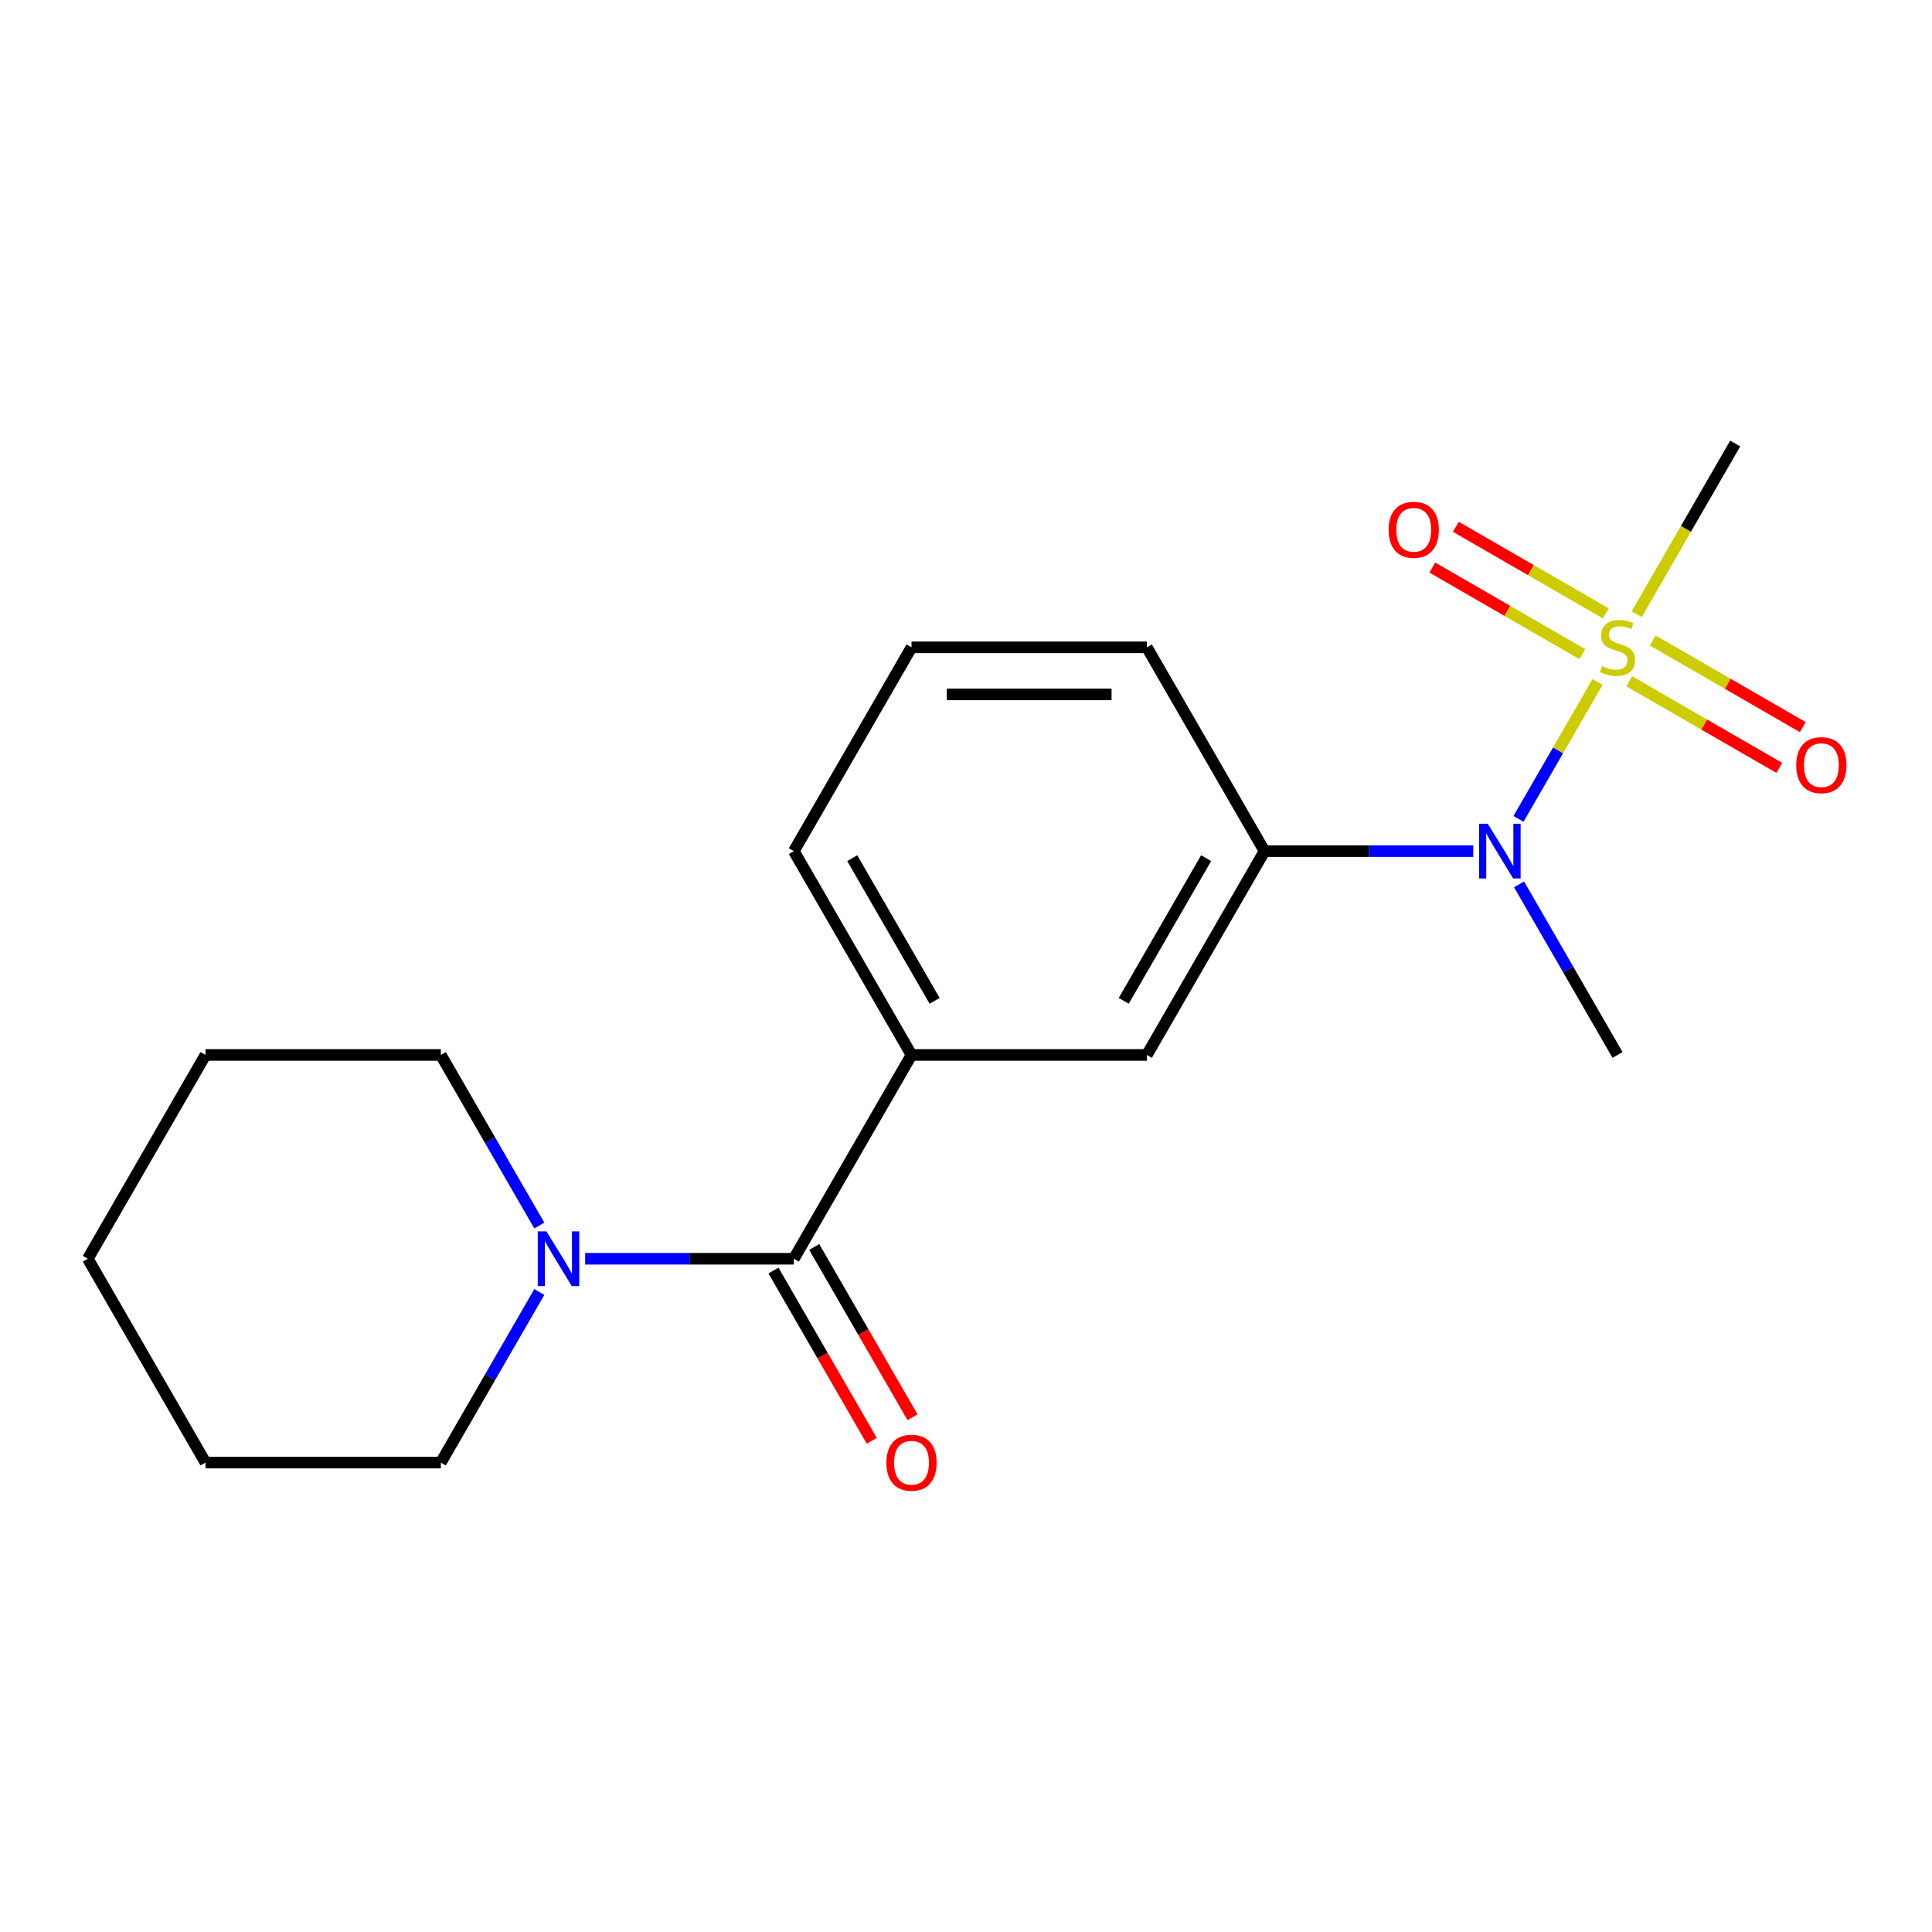 <?xml version='1.0' encoding='iso-8859-1'?>
<svg version='1.1' baseProfile='full'
              xmlns='http://www.w3.org/2000/svg'
                      xmlns:rdkit='http://www.rdkit.org/xml'
                      xmlns:xlink='http://www.w3.org/1999/xlink'
                  xml:space='preserve'
width='1000px' height='1000px' viewBox='0 0 1000 1000'>
<!-- END OF HEADER -->
<rect style='opacity:1.0;fill:#FFFFFF;stroke:none' width='1000' height='1000' x='0' y='0'> </rect>
<path class='bond-1' d='M 826.887,352.978 L 806.426,388.418' style='fill:none;fill-rule:evenodd;stroke:#CCCC00;stroke-width:6px;stroke-linecap:butt;stroke-linejoin:miter;stroke-opacity:1' />
<path class='bond-1' d='M 806.426,388.418 L 785.965,423.858' style='fill:none;fill-rule:evenodd;stroke:#0000FF;stroke-width:6px;stroke-linecap:butt;stroke-linejoin:miter;stroke-opacity:1' />
<path class='bond-6' d='M 831.202,317.503 L 792.366,295.081' style='fill:none;fill-rule:evenodd;stroke:#CCCC00;stroke-width:6px;stroke-linecap:butt;stroke-linejoin:miter;stroke-opacity:1' />
<path class='bond-6' d='M 792.366,295.081 L 753.53,272.659' style='fill:none;fill-rule:evenodd;stroke:#FF0000;stroke-width:6px;stroke-linecap:butt;stroke-linejoin:miter;stroke-opacity:1' />
<path class='bond-6' d='M 819.02,338.602 L 780.184,316.18' style='fill:none;fill-rule:evenodd;stroke:#CCCC00;stroke-width:6px;stroke-linecap:butt;stroke-linejoin:miter;stroke-opacity:1' />
<path class='bond-6' d='M 780.184,316.18 L 741.348,293.757' style='fill:none;fill-rule:evenodd;stroke:#FF0000;stroke-width:6px;stroke-linecap:butt;stroke-linejoin:miter;stroke-opacity:1' />
<path class='bond-7' d='M 843.271,352.603 L 882.107,375.025' style='fill:none;fill-rule:evenodd;stroke:#CCCC00;stroke-width:6px;stroke-linecap:butt;stroke-linejoin:miter;stroke-opacity:1' />
<path class='bond-7' d='M 882.107,375.025 L 920.943,397.447' style='fill:none;fill-rule:evenodd;stroke:#FF0000;stroke-width:6px;stroke-linecap:butt;stroke-linejoin:miter;stroke-opacity:1' />
<path class='bond-7' d='M 855.452,331.504 L 894.288,353.926' style='fill:none;fill-rule:evenodd;stroke:#CCCC00;stroke-width:6px;stroke-linecap:butt;stroke-linejoin:miter;stroke-opacity:1' />
<path class='bond-7' d='M 894.288,353.926 L 933.125,376.348' style='fill:none;fill-rule:evenodd;stroke:#FF0000;stroke-width:6px;stroke-linecap:butt;stroke-linejoin:miter;stroke-opacity:1' />
<path class='bond-9' d='M 847.147,317.888 L 872.645,273.724' style='fill:none;fill-rule:evenodd;stroke:#CCCC00;stroke-width:6px;stroke-linecap:butt;stroke-linejoin:miter;stroke-opacity:1' />
<path class='bond-9' d='M 872.645,273.724 L 898.143,229.56' style='fill:none;fill-rule:evenodd;stroke:#000000;stroke-width:6px;stroke-linecap:butt;stroke-linejoin:miter;stroke-opacity:1' />
<path class='bond-0' d='M 410.892,651.531 L 471.799,546.038' style='fill:none;fill-rule:evenodd;stroke:#000000;stroke-width:6px;stroke-linecap:butt;stroke-linejoin:miter;stroke-opacity:1' />
<path class='bond-2' d='M 410.892,651.531 L 356.879,651.531' style='fill:none;fill-rule:evenodd;stroke:#000000;stroke-width:6px;stroke-linecap:butt;stroke-linejoin:miter;stroke-opacity:1' />
<path class='bond-2' d='M 356.879,651.531 L 302.865,651.531' style='fill:none;fill-rule:evenodd;stroke:#0000FF;stroke-width:6px;stroke-linecap:butt;stroke-linejoin:miter;stroke-opacity:1' />
<path class='bond-8' d='M 400.343,657.622 L 425.783,701.686' style='fill:none;fill-rule:evenodd;stroke:#000000;stroke-width:6px;stroke-linecap:butt;stroke-linejoin:miter;stroke-opacity:1' />
<path class='bond-8' d='M 425.783,701.686 L 451.223,745.749' style='fill:none;fill-rule:evenodd;stroke:#FF0000;stroke-width:6px;stroke-linecap:butt;stroke-linejoin:miter;stroke-opacity:1' />
<path class='bond-8' d='M 421.442,645.441 L 446.882,689.504' style='fill:none;fill-rule:evenodd;stroke:#000000;stroke-width:6px;stroke-linecap:butt;stroke-linejoin:miter;stroke-opacity:1' />
<path class='bond-8' d='M 446.882,689.504 L 472.322,733.568' style='fill:none;fill-rule:evenodd;stroke:#FF0000;stroke-width:6px;stroke-linecap:butt;stroke-linejoin:miter;stroke-opacity:1' />
<path class='bond-4' d='M 762.545,440.546 L 708.531,440.546' style='fill:none;fill-rule:evenodd;stroke:#0000FF;stroke-width:6px;stroke-linecap:butt;stroke-linejoin:miter;stroke-opacity:1' />
<path class='bond-4' d='M 708.531,440.546 L 654.518,440.546' style='fill:none;fill-rule:evenodd;stroke:#000000;stroke-width:6px;stroke-linecap:butt;stroke-linejoin:miter;stroke-opacity:1' />
<path class='bond-14' d='M 786.264,457.751 L 811.75,501.895' style='fill:none;fill-rule:evenodd;stroke:#0000FF;stroke-width:6px;stroke-linecap:butt;stroke-linejoin:miter;stroke-opacity:1' />
<path class='bond-14' d='M 811.75,501.895 L 837.236,546.038' style='fill:none;fill-rule:evenodd;stroke:#000000;stroke-width:6px;stroke-linecap:butt;stroke-linejoin:miter;stroke-opacity:1' />
<path class='bond-10' d='M 279.146,634.326 L 253.66,590.182' style='fill:none;fill-rule:evenodd;stroke:#0000FF;stroke-width:6px;stroke-linecap:butt;stroke-linejoin:miter;stroke-opacity:1' />
<path class='bond-10' d='M 253.66,590.182 L 228.173,546.038' style='fill:none;fill-rule:evenodd;stroke:#000000;stroke-width:6px;stroke-linecap:butt;stroke-linejoin:miter;stroke-opacity:1' />
<path class='bond-11' d='M 279.146,668.737 L 253.66,712.88' style='fill:none;fill-rule:evenodd;stroke:#0000FF;stroke-width:6px;stroke-linecap:butt;stroke-linejoin:miter;stroke-opacity:1' />
<path class='bond-11' d='M 253.66,712.88 L 228.173,757.024' style='fill:none;fill-rule:evenodd;stroke:#000000;stroke-width:6px;stroke-linecap:butt;stroke-linejoin:miter;stroke-opacity:1' />
<path class='bond-3' d='M 471.799,546.038 L 593.611,546.038' style='fill:none;fill-rule:evenodd;stroke:#000000;stroke-width:6px;stroke-linecap:butt;stroke-linejoin:miter;stroke-opacity:1' />
<path class='bond-19' d='M 471.799,546.038 L 410.892,440.546' style='fill:none;fill-rule:evenodd;stroke:#000000;stroke-width:6px;stroke-linecap:butt;stroke-linejoin:miter;stroke-opacity:1' />
<path class='bond-19' d='M 483.761,518.033 L 441.127,444.188' style='fill:none;fill-rule:evenodd;stroke:#000000;stroke-width:6px;stroke-linecap:butt;stroke-linejoin:miter;stroke-opacity:1' />
<path class='bond-5' d='M 654.518,440.546 L 593.611,546.038' style='fill:none;fill-rule:evenodd;stroke:#000000;stroke-width:6px;stroke-linecap:butt;stroke-linejoin:miter;stroke-opacity:1' />
<path class='bond-5' d='M 624.283,444.188 L 581.649,518.033' style='fill:none;fill-rule:evenodd;stroke:#000000;stroke-width:6px;stroke-linecap:butt;stroke-linejoin:miter;stroke-opacity:1' />
<path class='bond-13' d='M 654.518,440.546 L 593.611,335.053' style='fill:none;fill-rule:evenodd;stroke:#000000;stroke-width:6px;stroke-linecap:butt;stroke-linejoin:miter;stroke-opacity:1' />
<path class='bond-17' d='M 228.173,546.038 L 106.361,546.038' style='fill:none;fill-rule:evenodd;stroke:#000000;stroke-width:6px;stroke-linecap:butt;stroke-linejoin:miter;stroke-opacity:1' />
<path class='bond-16' d='M 228.173,757.024 L 106.361,757.024' style='fill:none;fill-rule:evenodd;stroke:#000000;stroke-width:6px;stroke-linecap:butt;stroke-linejoin:miter;stroke-opacity:1' />
<path class='bond-12' d='M 410.892,440.546 L 471.799,335.053' style='fill:none;fill-rule:evenodd;stroke:#000000;stroke-width:6px;stroke-linecap:butt;stroke-linejoin:miter;stroke-opacity:1' />
<path class='bond-15' d='M 593.611,335.053 L 471.799,335.053' style='fill:none;fill-rule:evenodd;stroke:#000000;stroke-width:6px;stroke-linecap:butt;stroke-linejoin:miter;stroke-opacity:1' />
<path class='bond-15' d='M 575.339,359.415 L 490.071,359.415' style='fill:none;fill-rule:evenodd;stroke:#000000;stroke-width:6px;stroke-linecap:butt;stroke-linejoin:miter;stroke-opacity:1' />
<path class='bond-18' d='M 106.361,757.024 L 45.455,651.531' style='fill:none;fill-rule:evenodd;stroke:#000000;stroke-width:6px;stroke-linecap:butt;stroke-linejoin:miter;stroke-opacity:1' />
<path class='bond-20' d='M 106.361,546.038 L 45.455,651.531' style='fill:none;fill-rule:evenodd;stroke:#000000;stroke-width:6px;stroke-linecap:butt;stroke-linejoin:miter;stroke-opacity:1' />
<path  class='atom-0' d='M 829.236 344.773
Q 829.556 344.893, 830.876 345.453
Q 832.196 346.013, 833.636 346.373
Q 835.116 346.693, 836.556 346.693
Q 839.236 346.693, 840.796 345.413
Q 842.356 344.093, 842.356 341.813
Q 842.356 340.253, 841.556 339.293
Q 840.796 338.333, 839.596 337.813
Q 838.396 337.293, 836.396 336.693
Q 833.876 335.933, 832.356 335.213
Q 830.876 334.493, 829.796 332.973
Q 828.756 331.453, 828.756 328.893
Q 828.756 325.333, 831.156 323.133
Q 833.596 320.933, 838.396 320.933
Q 841.676 320.933, 845.396 322.493
L 844.476 325.573
Q 841.076 324.173, 838.516 324.173
Q 835.756 324.173, 834.236 325.333
Q 832.716 326.453, 832.756 328.413
Q 832.756 329.933, 833.516 330.853
Q 834.316 331.773, 835.436 332.293
Q 836.596 332.813, 838.516 333.413
Q 841.076 334.213, 842.596 335.013
Q 844.116 335.813, 845.196 337.453
Q 846.316 339.053, 846.316 341.813
Q 846.316 345.733, 843.676 347.853
Q 841.076 349.933, 836.716 349.933
Q 834.196 349.933, 832.276 349.373
Q 830.396 348.853, 828.156 347.933
L 829.236 344.773
' fill='#CCCC00'/>
<path  class='atom-2' d='M 770.07 426.386
L 779.35 441.386
Q 780.27 442.866, 781.75 445.546
Q 783.23 448.226, 783.31 448.386
L 783.31 426.386
L 787.07 426.386
L 787.07 454.706
L 783.19 454.706
L 773.23 438.306
Q 772.07 436.386, 770.83 434.186
Q 769.63 431.986, 769.27 431.306
L 769.27 454.706
L 765.59 454.706
L 765.59 426.386
L 770.07 426.386
' fill='#0000FF'/>
<path  class='atom-3' d='M 282.82 637.371
L 292.1 652.371
Q 293.02 653.851, 294.5 656.531
Q 295.98 659.211, 296.06 659.371
L 296.06 637.371
L 299.82 637.371
L 299.82 665.691
L 295.94 665.691
L 285.98 649.291
Q 284.82 647.371, 283.58 645.171
Q 282.38 642.971, 282.02 642.291
L 282.02 665.691
L 278.34 665.691
L 278.34 637.371
L 282.82 637.371
' fill='#0000FF'/>
<path  class='atom-7' d='M 718.744 274.227
Q 718.744 267.427, 722.104 263.627
Q 725.464 259.827, 731.744 259.827
Q 738.024 259.827, 741.384 263.627
Q 744.744 267.427, 744.744 274.227
Q 744.744 281.107, 741.344 285.027
Q 737.944 288.907, 731.744 288.907
Q 725.504 288.907, 722.104 285.027
Q 718.744 281.147, 718.744 274.227
M 731.744 285.707
Q 736.064 285.707, 738.384 282.827
Q 740.744 279.907, 740.744 274.227
Q 740.744 268.667, 738.384 265.867
Q 736.064 263.027, 731.744 263.027
Q 727.424 263.027, 725.064 265.827
Q 722.744 268.627, 722.744 274.227
Q 722.744 279.947, 725.064 282.827
Q 727.424 285.707, 731.744 285.707
' fill='#FF0000'/>
<path  class='atom-8' d='M 929.729 396.039
Q 929.729 389.239, 933.089 385.439
Q 936.449 381.639, 942.729 381.639
Q 949.009 381.639, 952.369 385.439
Q 955.729 389.239, 955.729 396.039
Q 955.729 402.919, 952.329 406.839
Q 948.929 410.719, 942.729 410.719
Q 936.489 410.719, 933.089 406.839
Q 929.729 402.959, 929.729 396.039
M 942.729 407.519
Q 947.049 407.519, 949.369 404.639
Q 951.729 401.719, 951.729 396.039
Q 951.729 390.479, 949.369 387.679
Q 947.049 384.839, 942.729 384.839
Q 938.409 384.839, 936.049 387.639
Q 933.729 390.439, 933.729 396.039
Q 933.729 401.759, 936.049 404.639
Q 938.409 407.519, 942.729 407.519
' fill='#FF0000'/>
<path  class='atom-9' d='M 458.799 757.104
Q 458.799 750.304, 462.159 746.504
Q 465.519 742.704, 471.799 742.704
Q 478.079 742.704, 481.439 746.504
Q 484.799 750.304, 484.799 757.104
Q 484.799 763.984, 481.399 767.904
Q 477.999 771.784, 471.799 771.784
Q 465.559 771.784, 462.159 767.904
Q 458.799 764.024, 458.799 757.104
M 471.799 768.584
Q 476.119 768.584, 478.439 765.704
Q 480.799 762.784, 480.799 757.104
Q 480.799 751.544, 478.439 748.744
Q 476.119 745.904, 471.799 745.904
Q 467.479 745.904, 465.119 748.704
Q 462.799 751.504, 462.799 757.104
Q 462.799 762.824, 465.119 765.704
Q 467.479 768.584, 471.799 768.584
' fill='#FF0000'/>
</svg>
